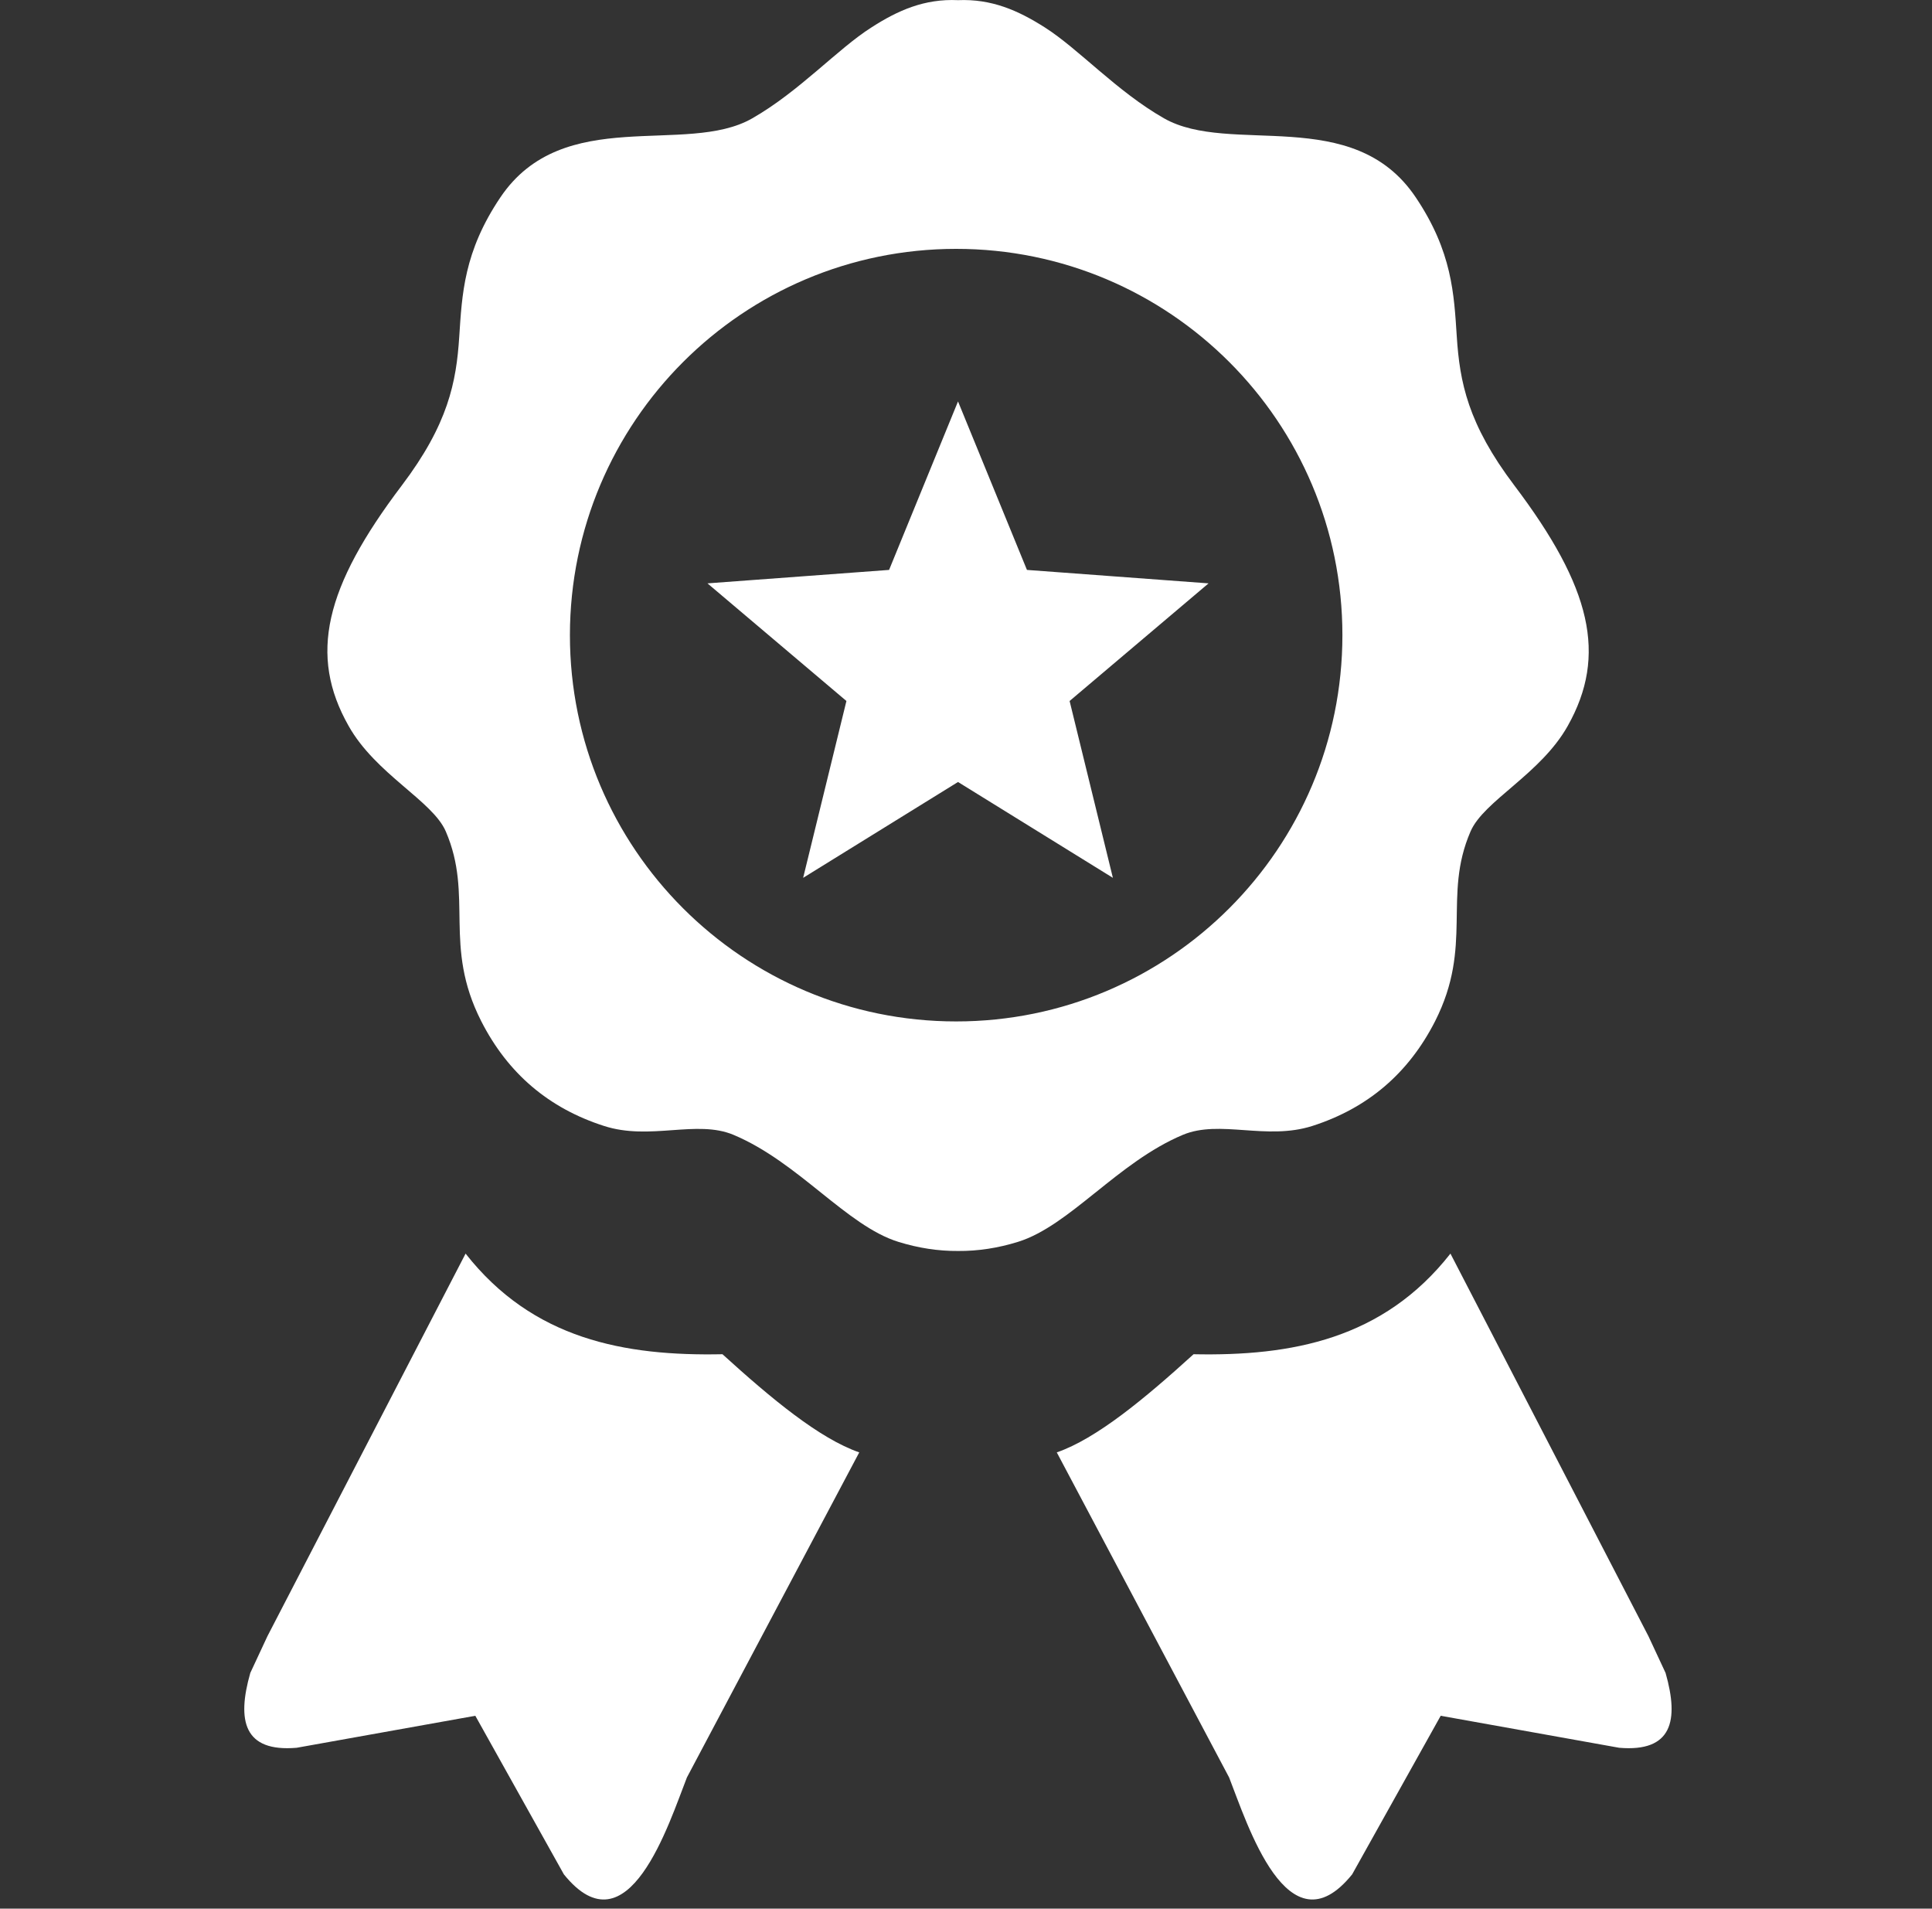 <?xml version="1.0" encoding="UTF-8" standalone="no"?>
<!DOCTYPE svg PUBLIC "-//W3C//DTD SVG 1.1//EN" "http://www.w3.org/Graphics/SVG/1.1/DTD/svg11.dtd">
<svg width="100%" height="100%" viewBox="0 0 82 81" version="1.1" xmlns="http://www.w3.org/2000/svg" xmlns:xlink="http://www.w3.org/1999/xlink" xml:space="preserve" xmlns:serif="http://www.serif.com/" style="fill-rule:evenodd;clip-rule:evenodd;stroke-linejoin:round;stroke-miterlimit:2;">
    <rect x="0" y="0" width="82" height="81" fill="#333333" stroke="none"/>
    <g transform="matrix(0.656,0,0,0.656,10.367,0)">
        <path d="M46.18,0.01C48.35,-0.08 50.06,0.67 51.79,1.77C53.98,3.16 56.45,5.91 59.5,7.65C63.79,10.1 71.73,6.72 75.79,12.76C78.16,16.28 78.27,19.04 78.45,21.77C78.64,24.71 79.16,27.42 82.17,31.4C87.16,38 88.2,42.39 85.63,46.96C83.88,50.08 80.19,51.81 79.34,53.79C77.52,57.99 79.53,61.16 77.05,66.06C75.32,69.46 72.66,71.7 69.11,72.84C66.12,73.8 63.12,72.41 60.72,73.42C56.51,75.19 53.41,79.3 50.06,80.34C48.77,80.74 47.48,80.94 46.19,80.93C44.9,80.94 43.61,80.74 42.32,80.34C38.97,79.3 35.87,75.19 31.66,73.42C29.26,72.41 26.26,73.81 23.27,72.84C19.72,71.7 17.06,69.46 15.33,66.06C12.84,61.16 14.85,57.99 13.04,53.79C12.19,51.81 8.5,50.08 6.75,46.96C4.16,42.39 5.2,38 10.19,31.41C13.2,27.43 13.72,24.72 13.91,21.78C14.09,19.05 14.2,16.29 16.57,12.77C20.64,6.73 28.58,10.11 32.86,7.66C35.91,5.92 38.38,3.17 40.57,1.78C42.29,0.67 44.01,-0.09 46.18,0.01ZM46.18,25.97L50.64,36.87L62.39,37.74L53.4,45.35L56.2,56.79L46.18,50.59L36.16,56.79L38.96,45.35L29.97,37.74L41.72,36.87L46.18,25.97ZM88.96,113.07L77.41,111L71.68,121.26C67.52,126.41 64.88,117.94 63.72,114.99L52.57,93.96C55.14,93.07 58.24,90.5 61.42,87.61C67.77,87.74 73.69,86.64 78.04,81.1L90.85,105.85L91.96,108.23C92.84,111.32 92.38,113.36 88.96,113.07ZM3.39,113.07L14.95,111L20.68,121.26C24.84,126.41 27.48,117.94 28.64,114.99L39.79,93.96C37.22,93.07 34.12,90.5 30.94,87.61C24.59,87.74 18.67,86.64 14.32,81.1L1.5,105.85L0.39,108.23C-0.49,111.32 -0.03,113.36 3.39,113.07ZM46.06,16.1C59.86,16.1 71.05,27.29 71.05,41.09C71.05,54.89 59.86,66.08 46.06,66.08C32.26,66.08 21.07,54.89 21.07,41.09C21.08,27.29 32.26,16.1 46.06,16.1Z" style="fill:white;"/>
    </g>
</svg>
